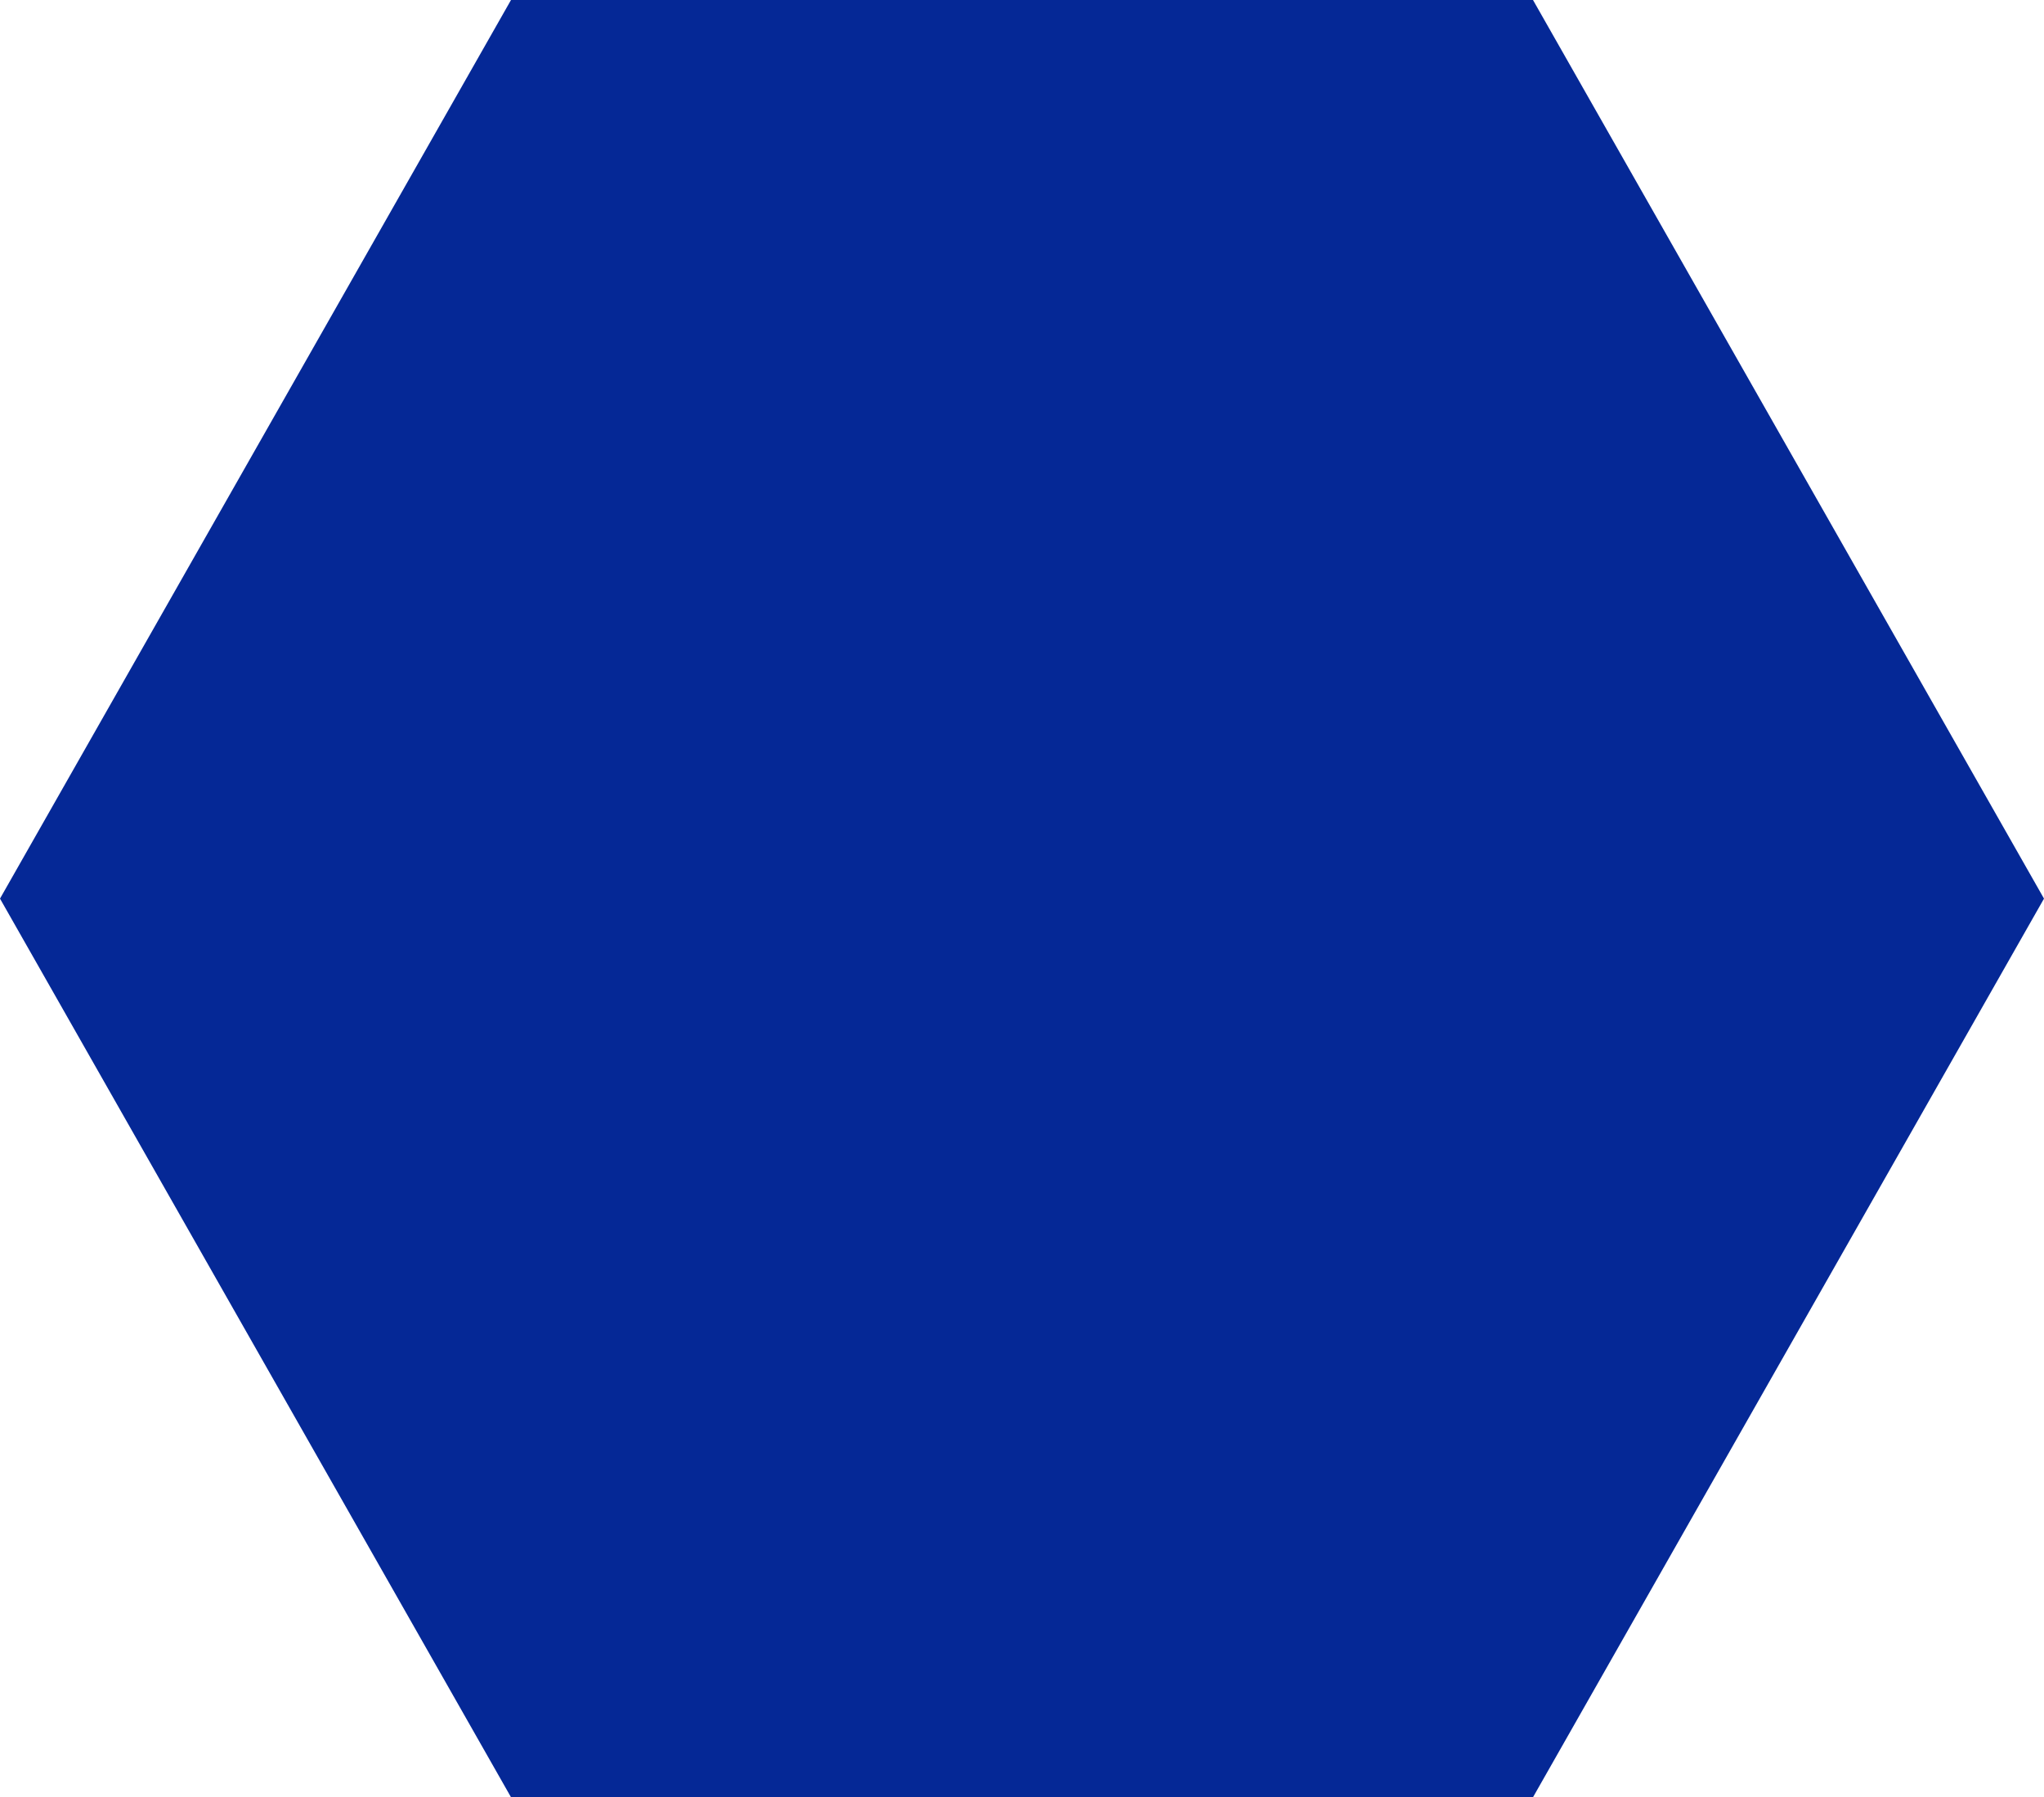 <?xml version="1.0" encoding="UTF-8"?> <svg xmlns="http://www.w3.org/2000/svg" width="290" height="255" viewBox="0 0 290 255" fill="none"> <path d="M-5.5732e-06 127.5L72.5 -3.16908e-06L217.5 -9.50723e-06L290 127.5L217.5 255L72.5 255L-5.5732e-06 127.5Z" fill="#052896"></path> </svg> 